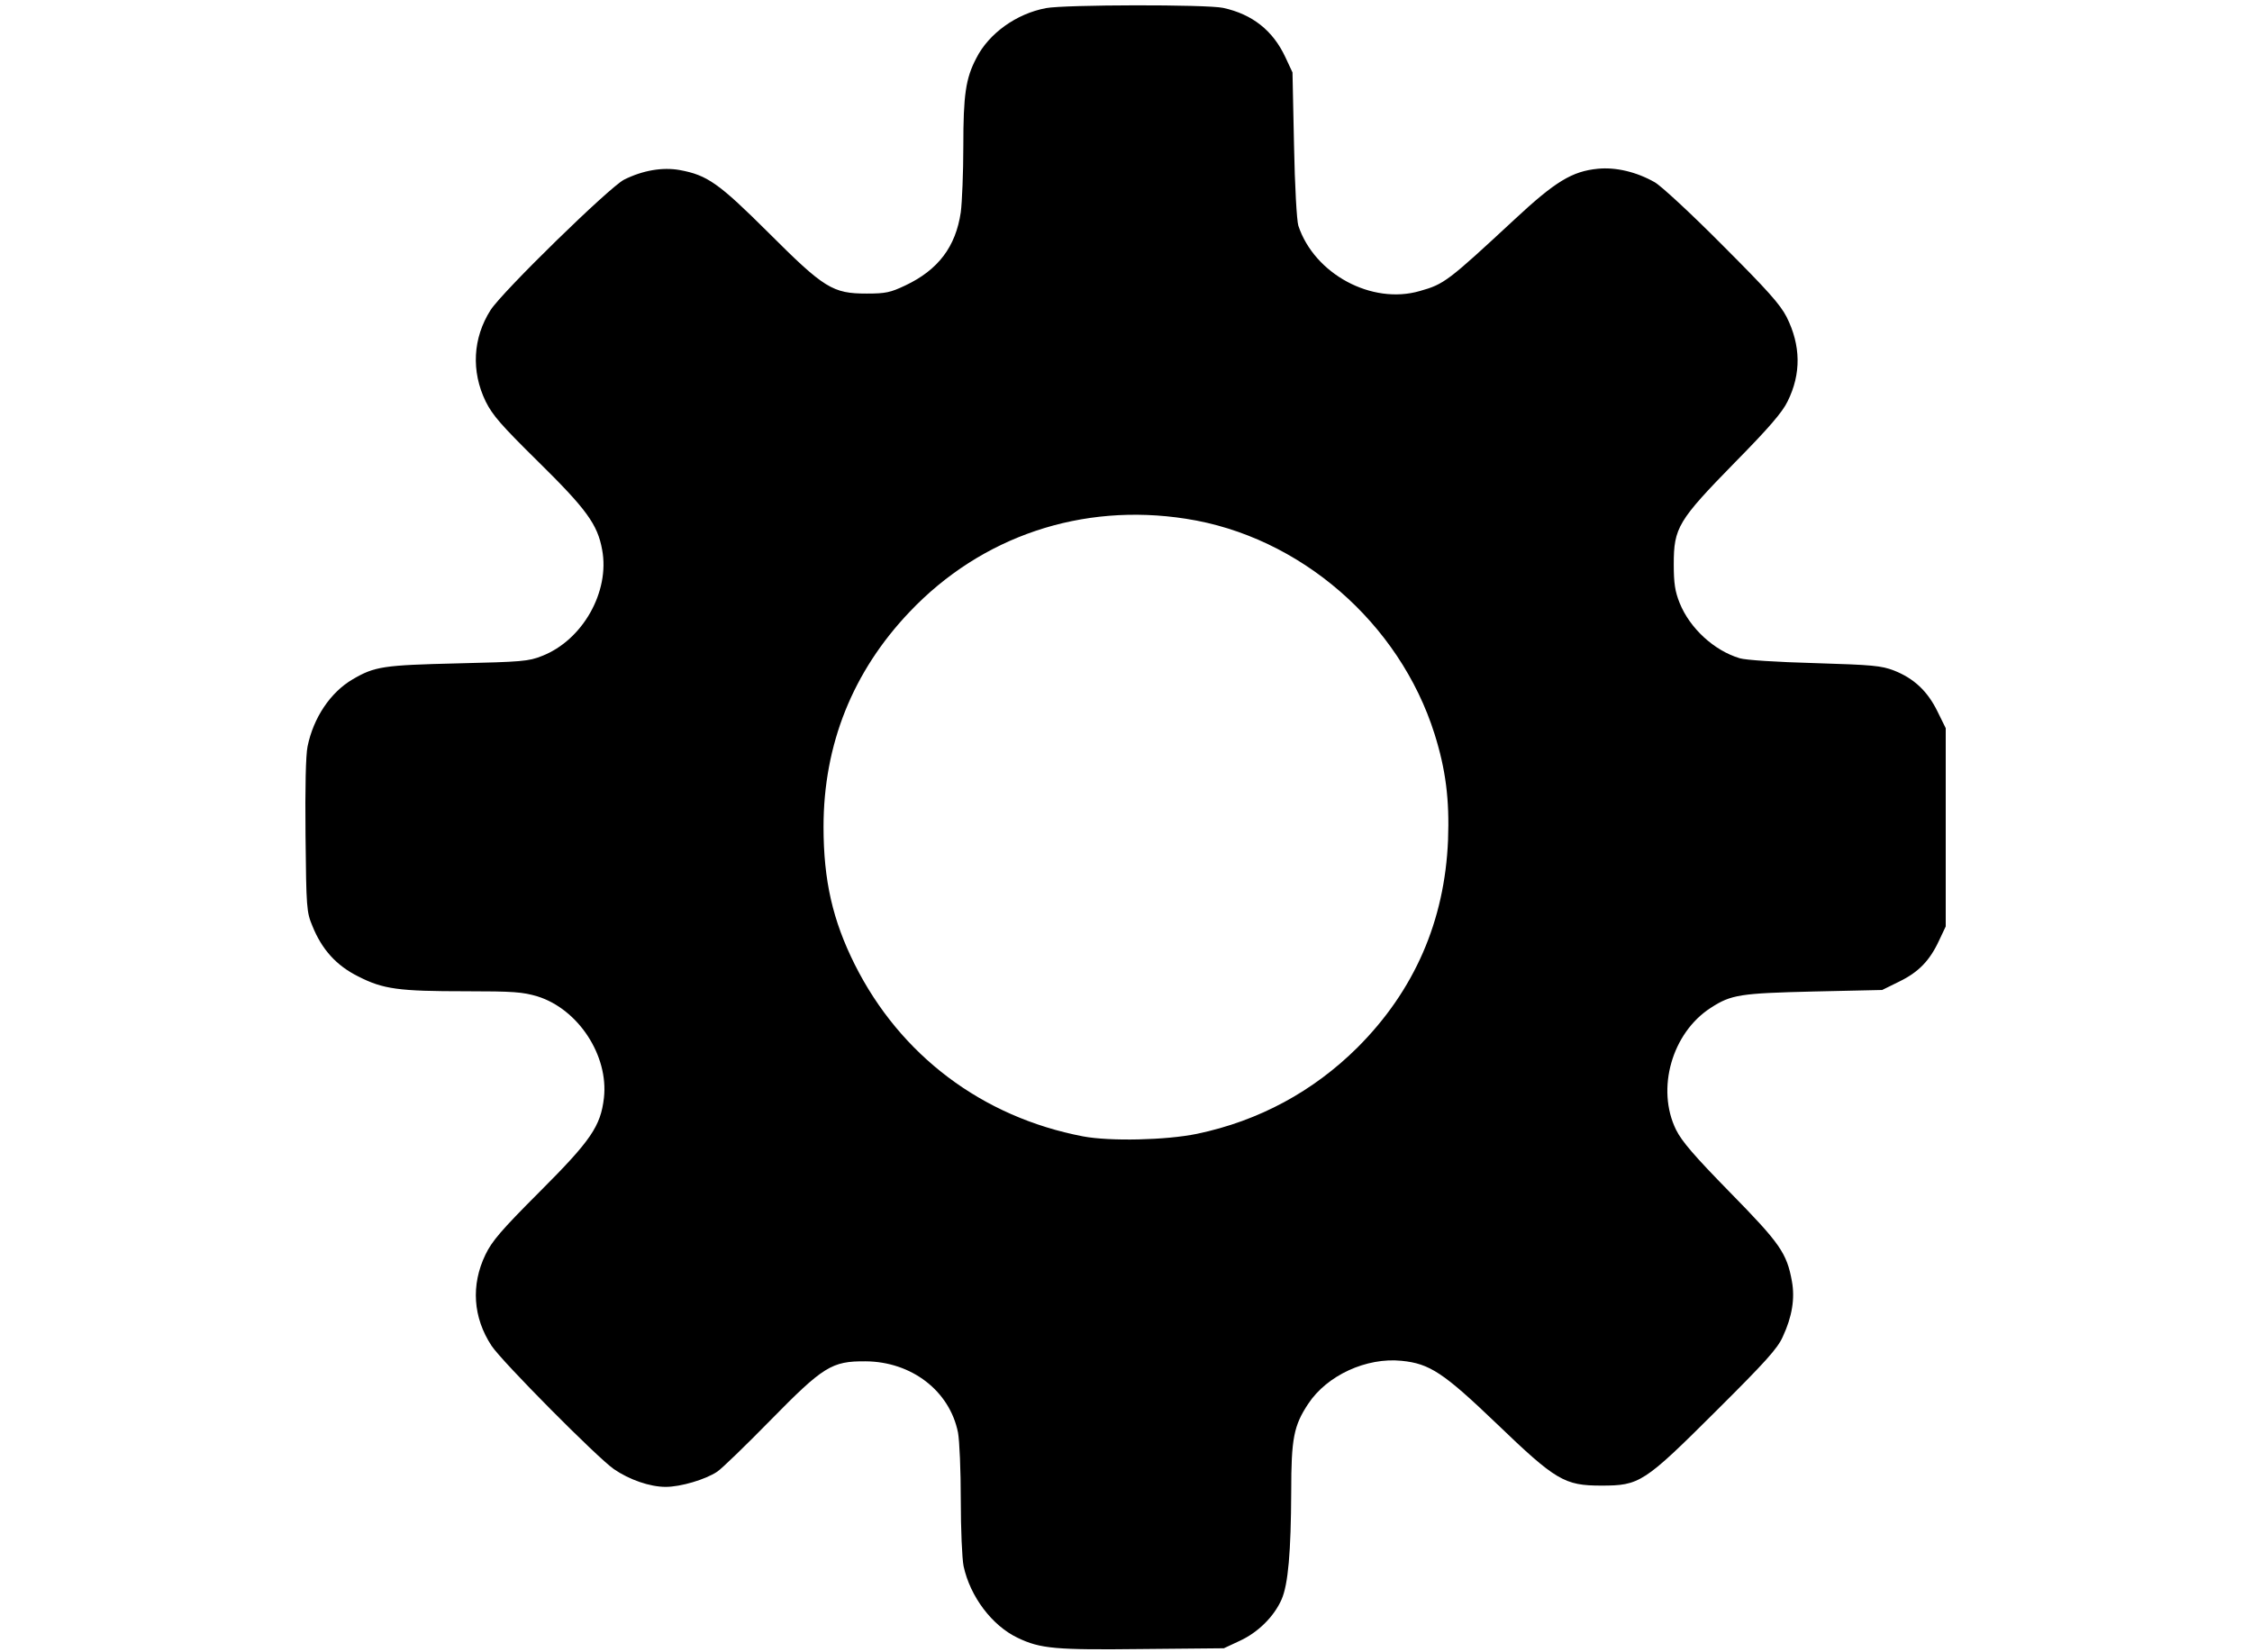 <?xml version="1.0" standalone="no"?>
<!DOCTYPE svg PUBLIC "-//W3C//DTD SVG 20010904//EN"
 "http://www.w3.org/TR/2001/REC-SVG-20010904/DTD/svg10.dtd">
<svg version="1.0" xmlns="http://www.w3.org/2000/svg"
 width="886pt" height="650pt" viewBox="0 0 886 650"
 preserveAspectRatio="xMidYMid meet">

<g transform="translate(0,650) scale(0.1,-0.1)"
fill="#000000" stroke="none">
<path d="M4115 6468 c-117 -22 -225 -100 -274 -197 -42 -80 -51 -145 -51 -346
0 -104 -5 -221 -10 -260 -20 -136 -89 -227 -218 -288 -59 -28 -78 -32 -152
-32 -134 0 -167 20 -387 240 -195 194 -240 226 -349 246 -67 12 -145 -1 -219
-38 -58 -30 -478 -440 -525 -513 -70 -110 -77 -241 -19 -360 27 -54 61 -93
205 -235 191 -188 235 -248 253 -348 31 -165 -77 -356 -237 -418 -52 -21 -80
-23 -332 -29 -293 -7 -326 -12 -413 -63 -87 -51 -154 -151 -177 -264 -7 -34
-10 -161 -8 -350 3 -285 4 -301 27 -356 37 -92 94 -156 181 -199 98 -50 159
-58 421 -58 190 0 225 -3 283 -20 161 -50 281 -233 262 -400 -13 -111 -51
-167 -253 -369 -152 -152 -188 -195 -213 -247 -58 -120 -49 -248 24 -359 41
-62 416 -440 481 -485 61 -42 142 -70 204 -70 59 0 157 29 203 60 18 12 112
103 208 201 209 213 242 234 375 233 181 -1 331 -116 364 -280 6 -32 11 -149
11 -265 0 -116 5 -231 11 -261 26 -120 112 -234 213 -282 90 -43 148 -48 491
-44 l320 3 62 29 c72 33 135 95 165 163 26 59 37 187 38 424 0 210 10 260 67
346 74 112 229 183 367 169 111 -11 165 -47 374 -247 233 -224 267 -244 412
-244 151 0 168 11 452 294 194 193 242 246 262 292 37 79 48 151 36 217 -20
112 -47 150 -243 350 -142 145 -190 201 -213 247 -79 161 -16 382 137 480 80
52 116 57 404 64 l270 6 67 33 c76 37 120 82 157 162 l26 55 0 390 0 390 -33
67 c-39 79 -92 129 -171 160 -50 19 -83 22 -311 29 -149 4 -272 12 -295 19
-101 30 -197 118 -237 218 -18 45 -23 77 -23 152 0 144 17 172 240 400 135
137 188 199 208 241 54 109 52 220 -4 332 -26 50 -74 104 -253 283 -121 122
-241 233 -266 247 -72 41 -154 60 -224 53 -101 -10 -167 -50 -327 -199 -263
-244 -277 -255 -373 -282 -189 -55 -415 67 -478 257 -6 19 -14 154 -17 318
l-6 285 -28 60 c-49 105 -130 169 -245 194 -65 14 -624 13 -697 -1z m551
-2009 c448 -69 840 -409 978 -847 44 -140 59 -258 53 -417 -13 -318 -132 -592
-356 -816 -174 -173 -388 -289 -632 -340 -121 -25 -342 -30 -448 -10 -397 76
-719 319 -898 676 -87 174 -123 331 -123 542 0 324 115 611 339 846 282 297
677 430 1087 366z"/>
</g>
</svg>
